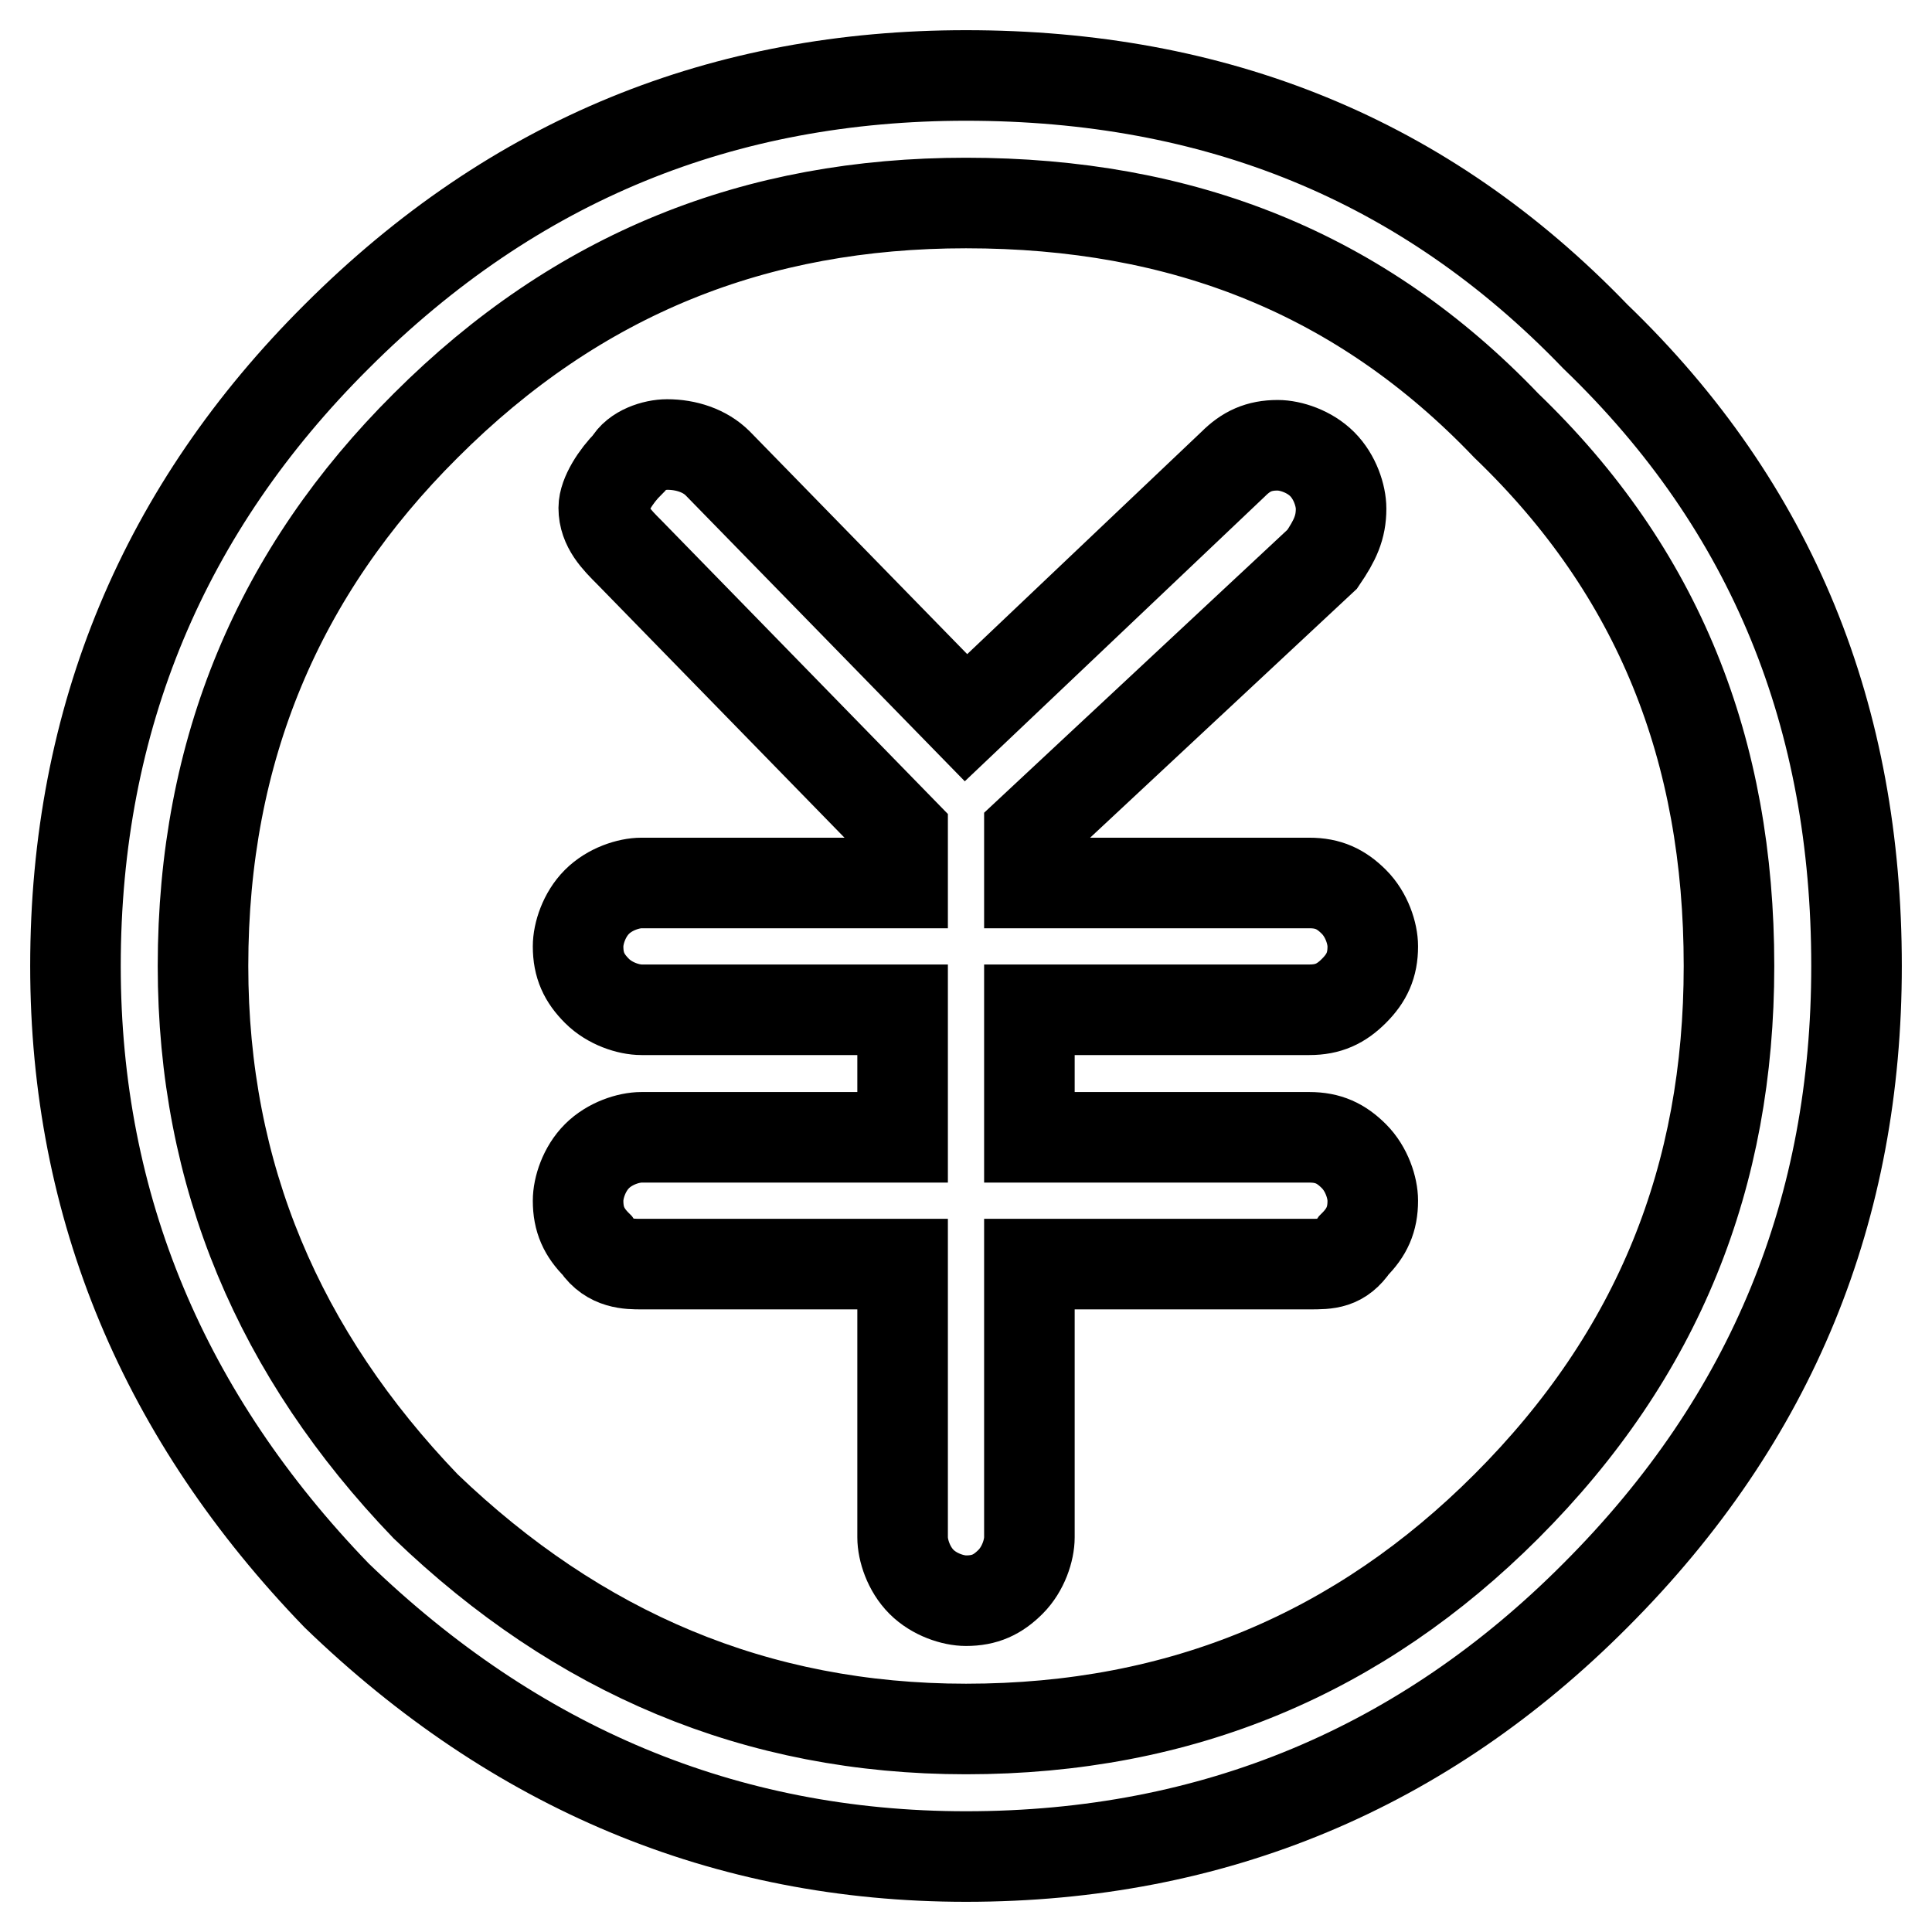 <?xml version="1.0" encoding="utf-8"?>
<!-- Svg Vector Icons : http://www.onlinewebfonts.com/icon -->
<!DOCTYPE svg PUBLIC "-//W3C//DTD SVG 1.1//EN" "http://www.w3.org/Graphics/SVG/1.1/DTD/svg11.dtd">
<svg version="1.1" xmlns="http://www.w3.org/2000/svg" xmlns:xlink="http://www.w3.org/1999/xlink" x="0px" y="0px" viewBox="0 0 256 256" enable-background="new 0 0 256 256" xml:space="preserve">
<g><g><path stroke-width="12" fill-opacity="0" stroke="#000000"  d="M128,10c-32,0-59.8,11-83.4,34.6C21.8,67.3,10,95.1,10,128c0,32,11.8,59.8,34.6,83.4C68.2,234.2,96,246,128,246c32.9,0,60.7-11.8,83.4-34.6C235,187.8,246,160,246,128c0-32.9-11-60.7-34.6-83.4C188.7,21,160.9,10,128,10z M56.4,56.4c20.2-20.2,43.8-29.5,71.6-29.5c28.7,0,52.3,9.3,71.6,29.5c20.2,19.4,29.5,43,29.5,71.6c0,27.8-9.3,51.4-29.5,71.6c-19.4,19.4-43,29.5-71.6,29.5c-27.8,0-51.4-10.1-71.6-29.5C37,179.4,26.9,155.8,26.9,128C26.9,99.3,37,75.7,56.4,56.4z"/><path stroke-width="12" fill-opacity="0" stroke="#000000"  d="M80,67.3c0,2.5,1.7,4.2,3.4,5.9l36.2,37.1v6.7H85c-1.7,0-4.2,0.8-5.9,2.5c-1.7,1.7-2.5,4.2-2.5,5.9c0,2.5,0.8,4.2,2.5,5.9c1.7,1.7,4.2,2.5,5.9,2.5h34.6v16.9H85c-1.7,0-4.2,0.8-5.9,2.5c-1.7,1.7-2.5,4.2-2.5,5.9c0,2.5,0.8,4.2,2.5,5.9c1.7,2.5,4.2,2.5,5.9,2.5h34.6v36.2c0,1.7,0.8,4.2,2.5,5.9c1.7,1.7,4.2,2.5,5.9,2.5c2.5,0,4.2-0.8,5.9-2.5c1.7-1.7,2.5-4.2,2.5-5.9v-36.2h37.1c2.5,0,4.2,0,5.9-2.5c1.7-1.7,2.5-3.4,2.5-5.9c0-1.7-0.8-4.2-2.5-5.9c-1.7-1.7-3.4-2.5-5.9-2.5h-37.1v-16.9h37.1c2.5,0,4.2-0.8,5.9-2.5c1.7-1.7,2.5-3.4,2.5-5.9c0-1.7-0.8-4.2-2.5-5.9c-1.7-1.7-3.4-2.5-5.9-2.5h-37.1v-6.7l38.8-36.2c1.7-2.5,2.5-4.2,2.5-6.7c0-1.7-0.8-4.2-2.5-5.9c-1.7-1.7-4.2-2.5-5.9-2.5c-2.5,0-4.2,0.8-5.9,2.5L128,95.1L95.1,61.4c-1.7-1.7-4.2-2.5-6.7-2.5c-1.7,0-4.2,0.8-5.1,2.5C81.6,63.1,80,65.6,80,67.3z"/></g></g>
</svg>